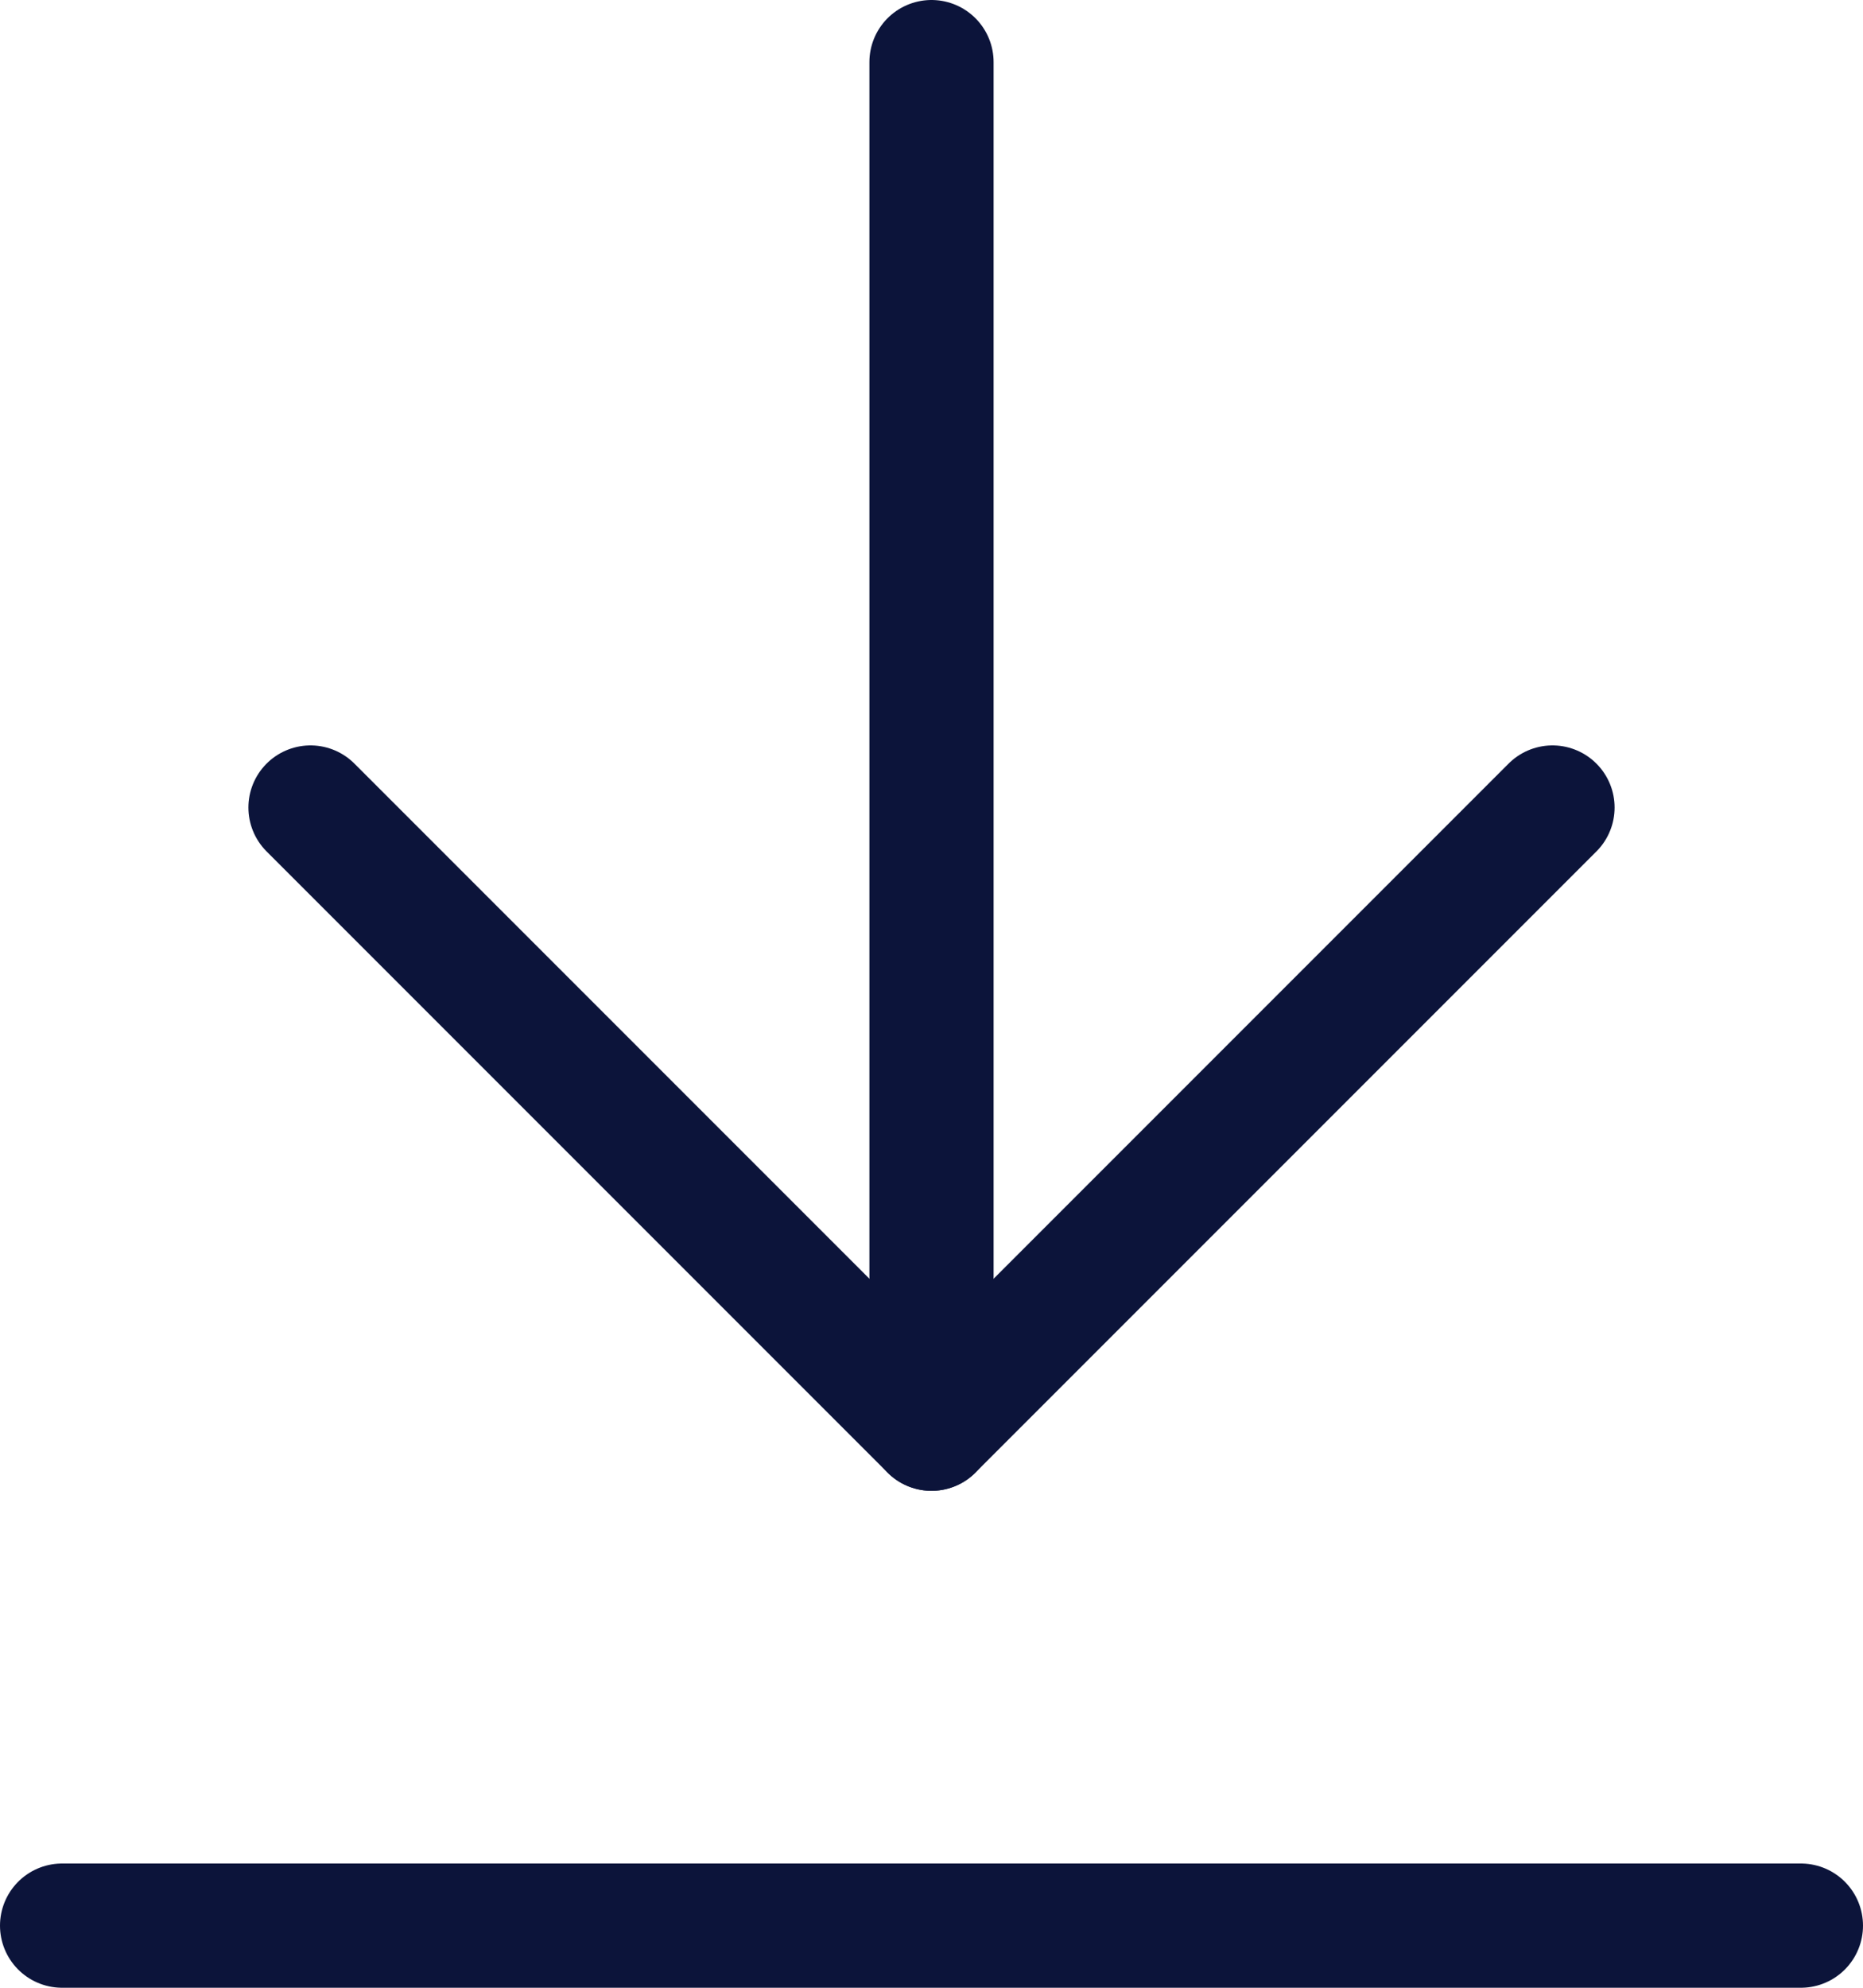 <?xml version="1.0" encoding="UTF-8"?>
<svg width="15px" height="16px" viewBox="0 0 15 16" version="1.1" xmlns="http://www.w3.org/2000/svg" xmlns:xlink="http://www.w3.org/1999/xlink">
    <title>BCF7D493-0D8B-4DD6-B4BA-494E5CA572C8</title>
    <g id="Page-1" stroke="none" stroke-width="1" fill="none" fill-rule="evenodd" stroke-linecap="round" stroke-linejoin="round">
        <g id="Icons-Library" transform="translate(-980, -139)" stroke="#0C143A">
            <g id="16px" transform="translate(140, 80)">
                <g id="move-layer-down" transform="translate(840, 59)">
                    <line x1="7.5" y1="0.5" x2="7.5" y2="11.5" id="Path"></line>
                    <polyline id="Path" points="12.5 6.5 7.5 11.5 2.5 6.5"></polyline>
                    <line x1="14.5" y1="15.5" x2="0.5" y2="15.5" id="Path"></line>
                </g>
            </g>
        </g>
    </g>
</svg>